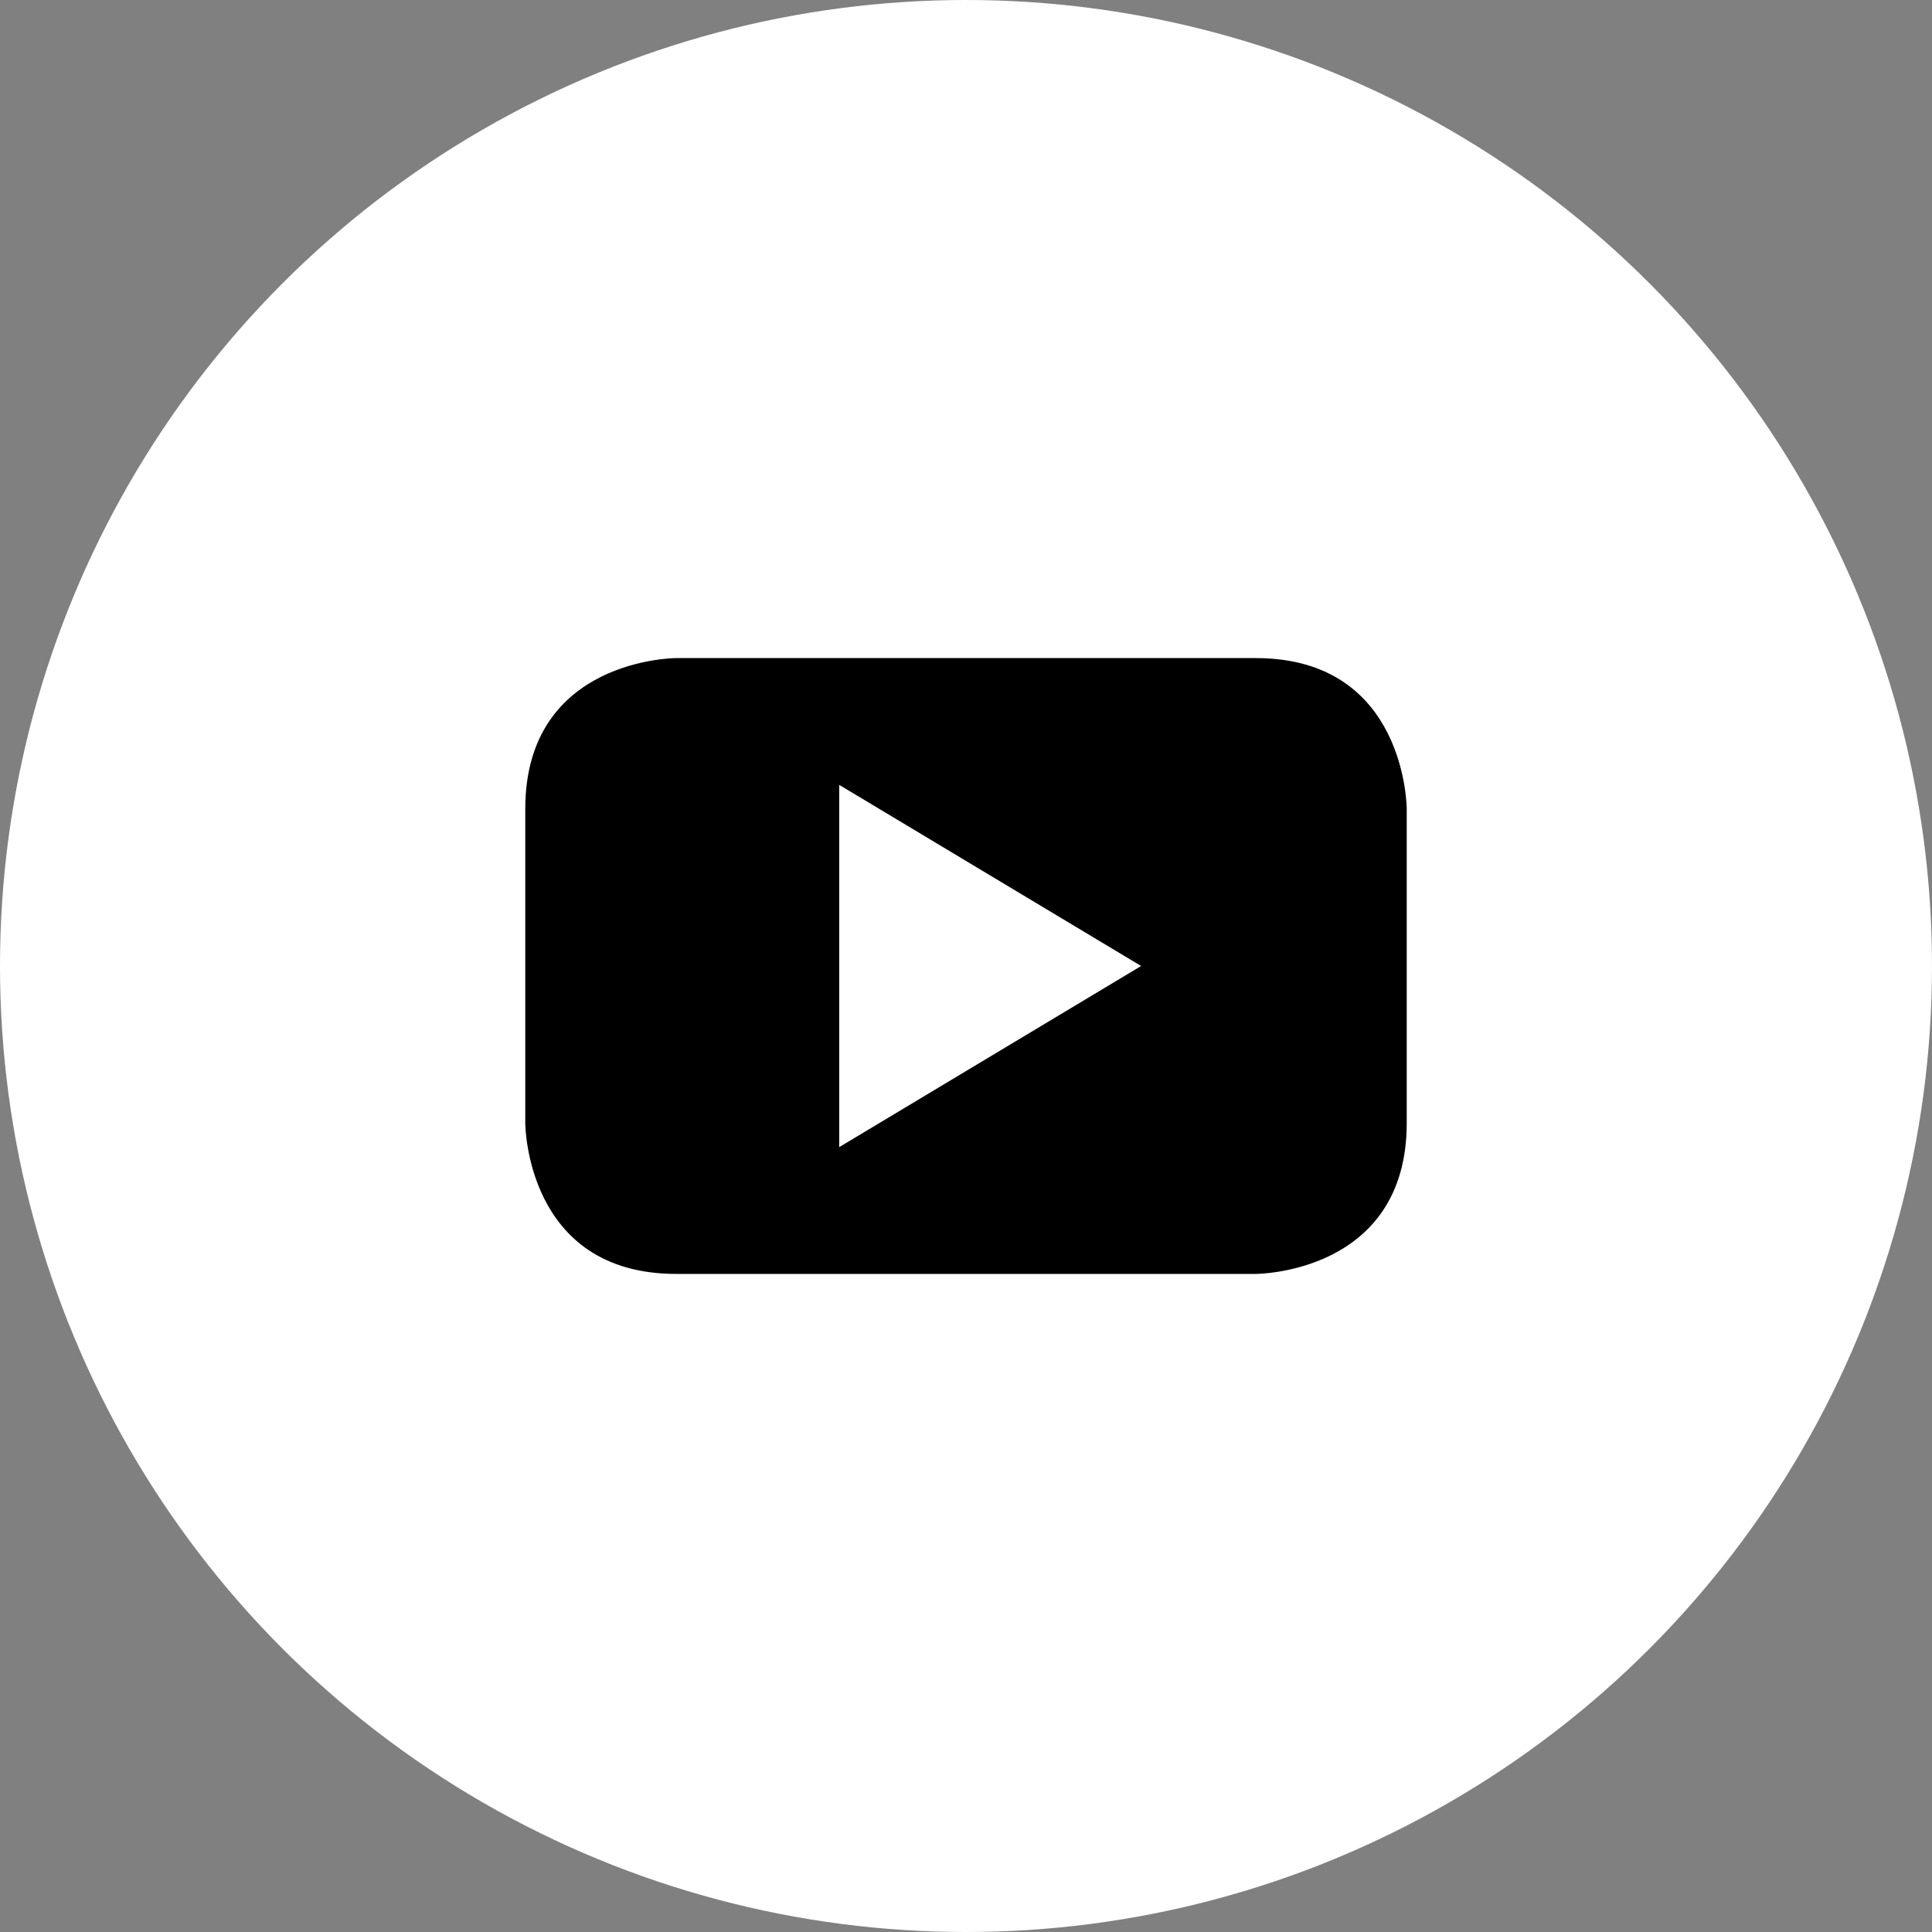 <svg height="32" width="32" xmlns="http://www.w3.org/2000/svg"><rect width="100%" height="100%" fill="#808080" stroke="none"/><g fill="none" fill-rule="evenodd"><circle cx="16" cy="16" fill="#fff" r="16"/><path d="m23.3 18.6v-5.2s0-2.5-2.5-2.5h-9.6s-2.5 0-2.5 2.5v5.2s0 2.5 2.5 2.5h9.6s2.5 0 2.5-2.5m-4.4-2.6-5 3v-6z" fill="#000"/></g></svg>